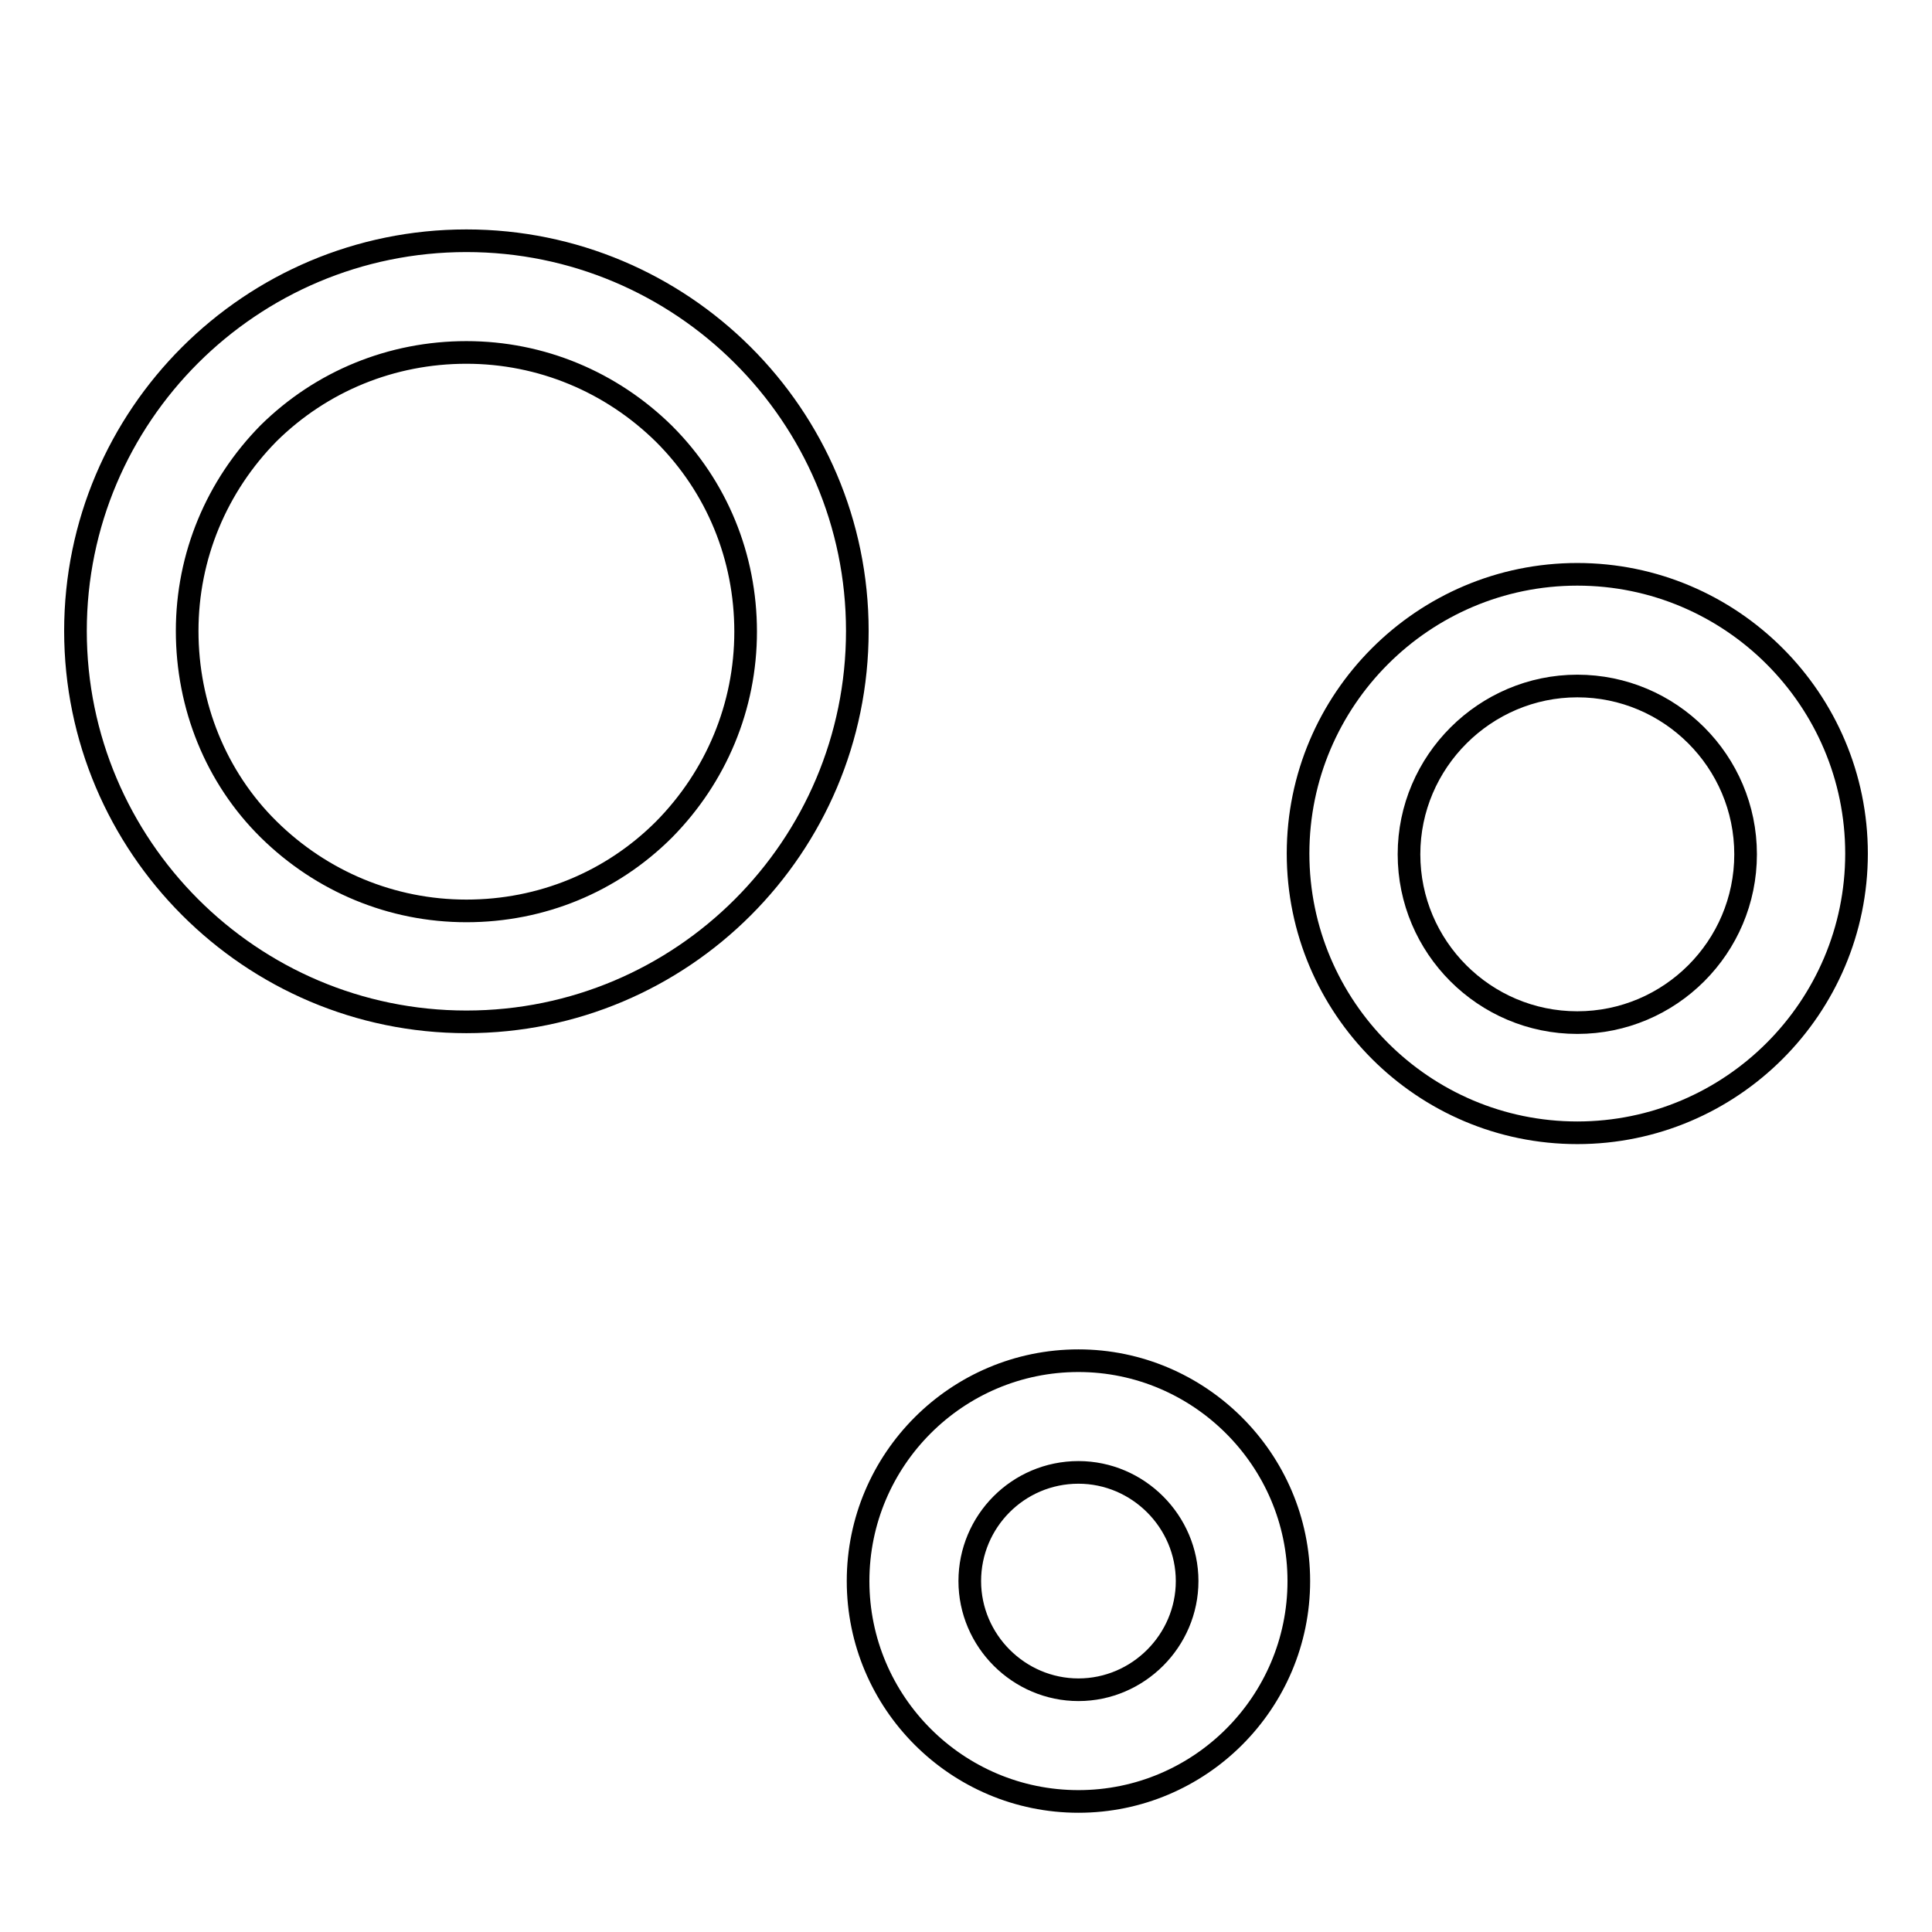 <?xml version="1.0" encoding="utf-8"?>
<!-- Svg Vector Icons : http://www.onlinewebfonts.com/icon -->
<!DOCTYPE svg PUBLIC "-//W3C//DTD SVG 1.1//EN" "http://www.w3.org/Graphics/SVG/1.1/DTD/svg11.dtd">
<svg version="1.1" xmlns="http://www.w3.org/2000/svg" xmlns:xlink="http://www.w3.org/1999/xlink" x="0px" y="0px" viewBox="0 0 256 256" enable-background="new 0 0 256 256" xml:space="preserve">
<g><g><path stroke-width="3" fill-opacity="0" stroke="#000000"  d="M54.4,17.4L54.4,17.4"/><path stroke-width="3" fill-opacity="0" stroke="#000000"  d="M61.8,46.7c9.9,0,19.2,3.9,26.2,10.8c7,7,10.8,16.3,10.8,26.2s-3.9,19.2-10.8,26.2c-7,7-16.3,10.8-26.2,10.8s-19.2-3.9-26.2-10.8S24.8,93.5,24.8,83.6s3.9-19.2,10.8-26.2C42.6,50.5,51.9,46.7,61.8,46.7 M61.8,31.9C33.2,31.9,10,55.1,10,83.6s23.2,51.8,51.8,51.8c28.6,0,51.8-23.2,51.8-51.8S90.3,31.9,61.8,31.9L61.8,31.9z"/><path stroke-width="3" fill-opacity="0" stroke="#000000"  d="M209,90.9c12.3,0,22.3,10,22.3,22.3c0,12.3-10,22.3-22.3,22.3c-12.3,0-22.3-10-22.3-22.3S196.8,90.9,209,90.9 M209,76.1c-20.4,0-37,16.6-37,37c0,20.4,16.6,37,37,37c20.4,0,37-16.6,37-37C246,92.7,229.4,76.1,209,76.1L209,76.1z"/><path stroke-width="3" fill-opacity="0" stroke="#000000"  d="M142.9,195.1c7.9,0,14.4,6.5,14.4,14.4s-6.5,14.4-14.4,14.4s-14.4-6.5-14.4-14.4S134.9,195.1,142.9,195.1 M142.9,180.3c-16.1,0-29.2,13.1-29.2,29.2s13.1,29.2,29.2,29.2c16.1,0,29.2-13.1,29.2-29.2S158.9,180.3,142.9,180.3L142.9,180.3z"/></g></g>
</svg>